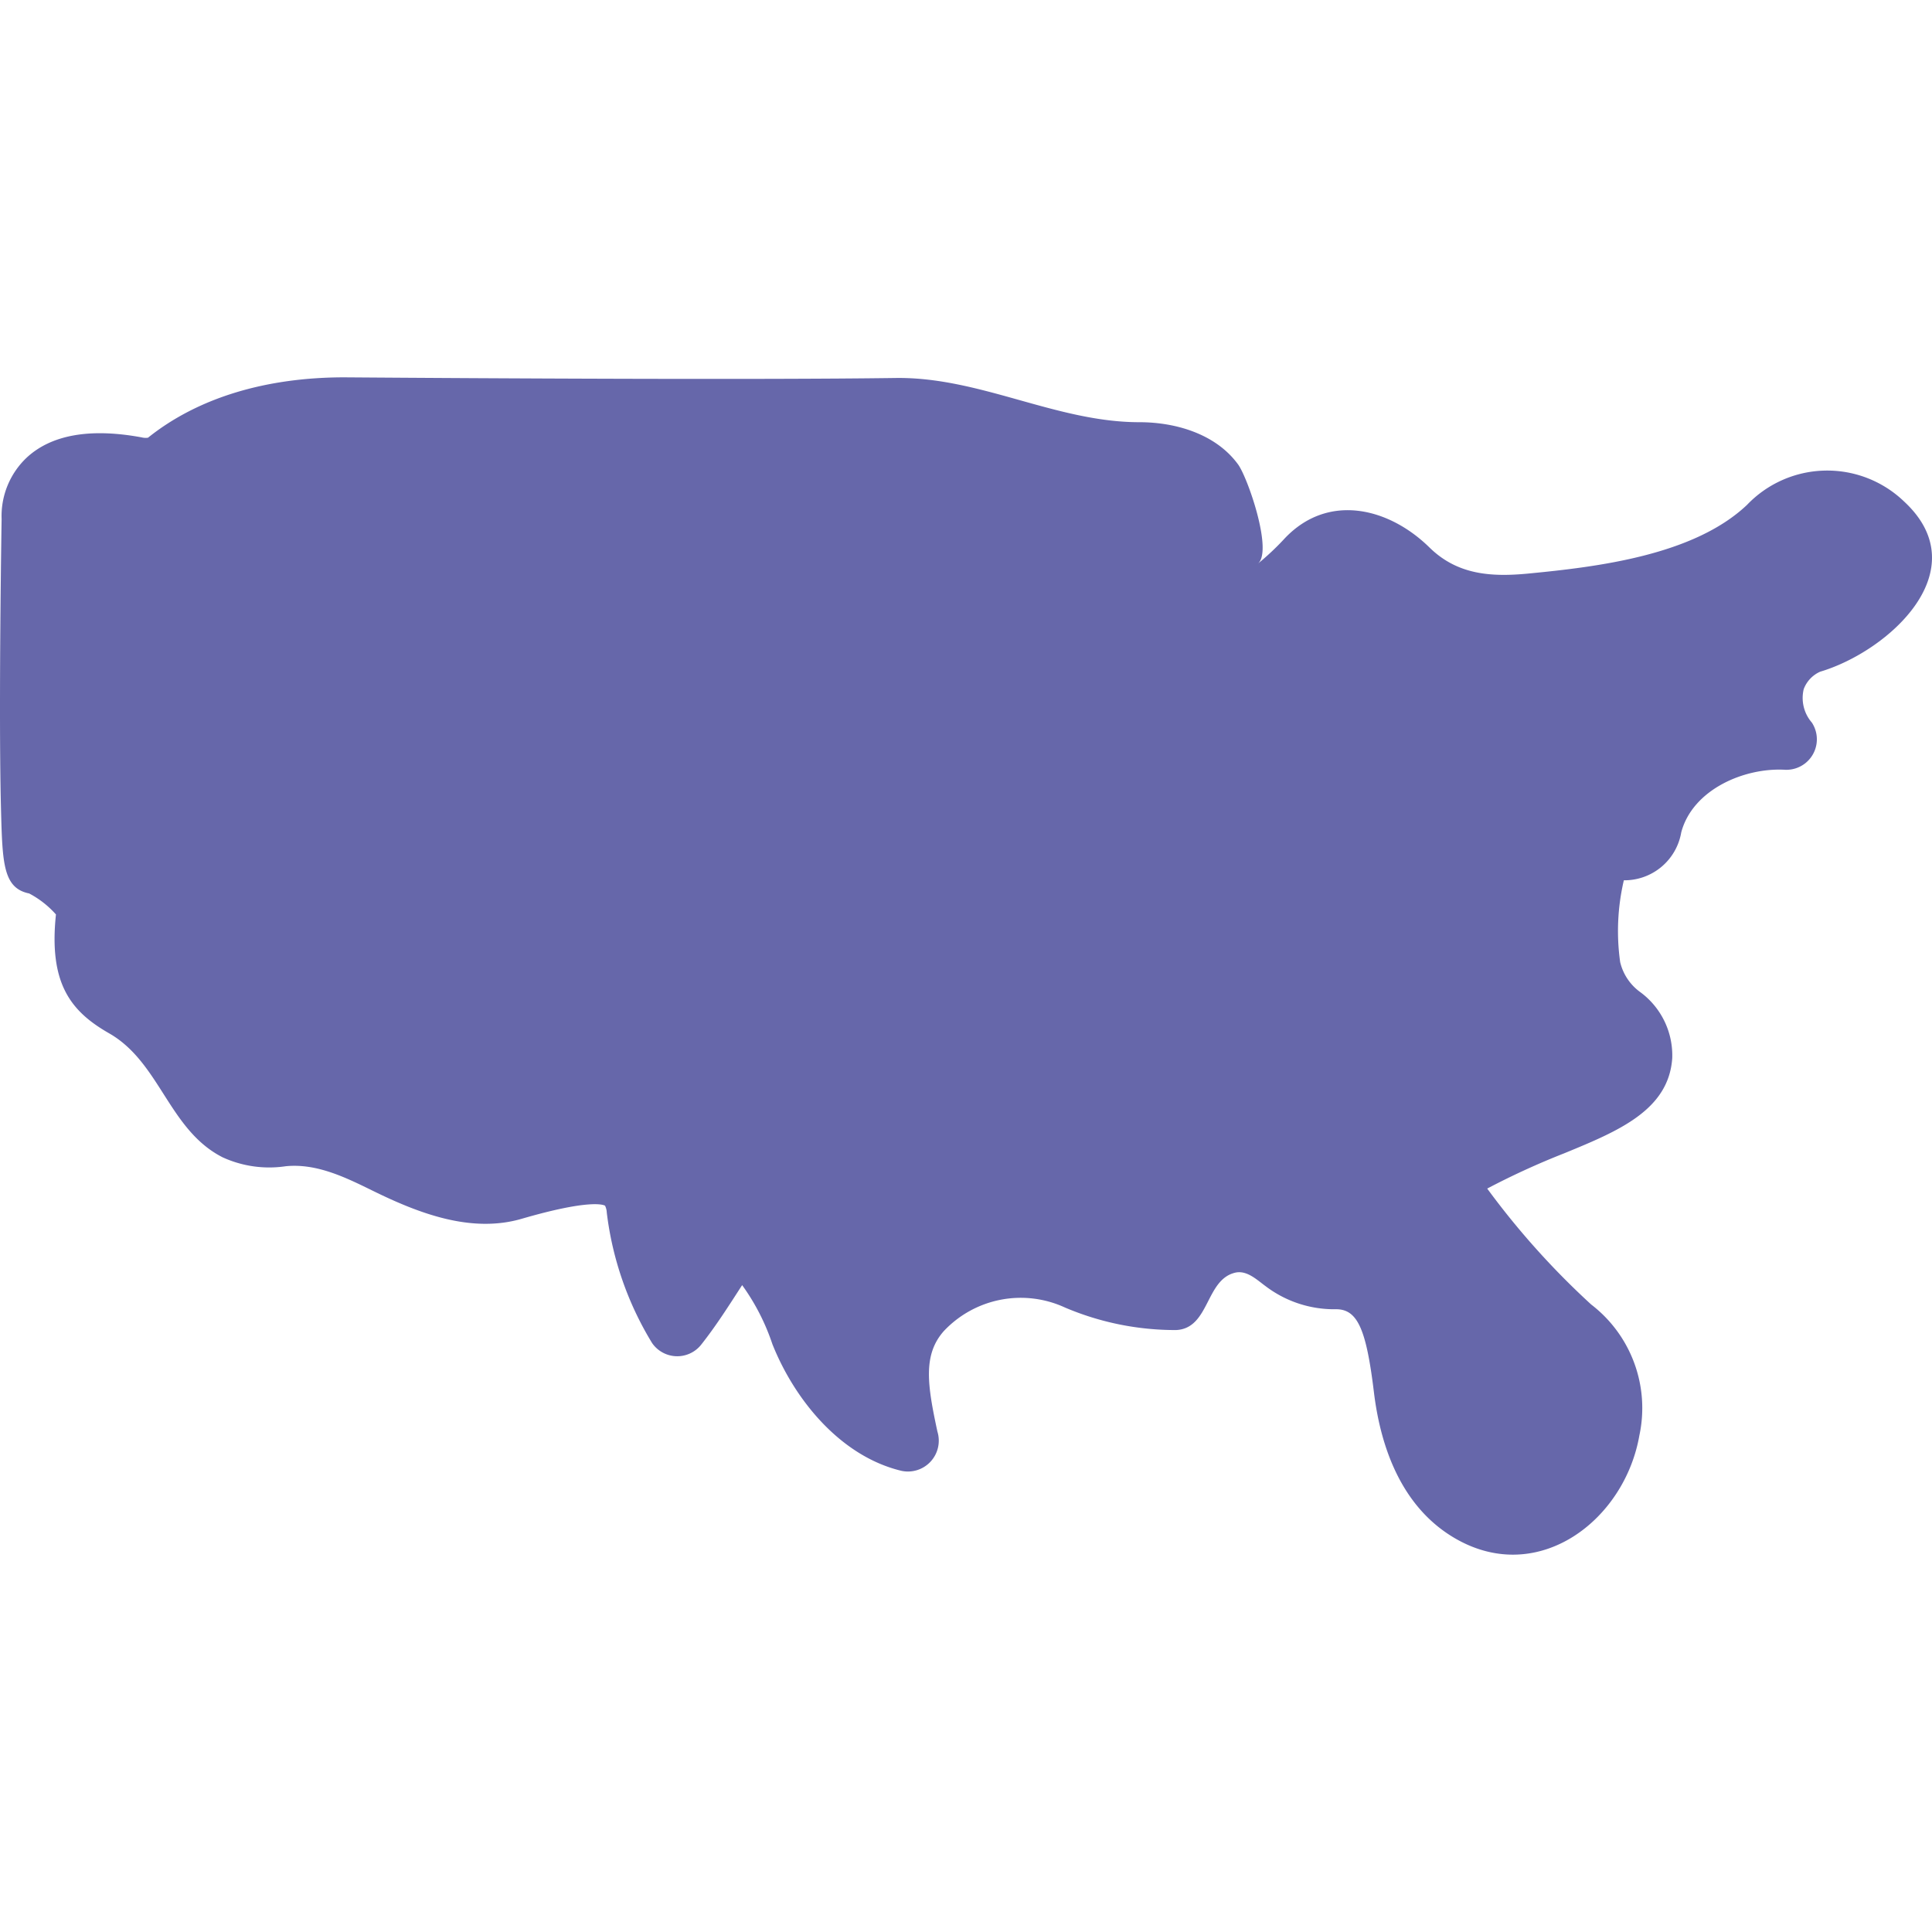 <svg xmlns="http://www.w3.org/2000/svg" data-name="Layer 1" viewBox="0 0 128 128" id="Us"><path d="M126.152 33.227a7.348 7.348 0 0 0-10.41.225c-3.523 3.335-9.87 4.104-14.502 4.549-2.466.236-4.69.08-6.532-1.727-2.702-2.652-6.726-3.633-9.593-.603a17.259 17.259 0 0 1-1.787 1.682c1.03-.812-.657-5.7-1.303-6.585-1.476-2.022-4.134-2.796-6.538-2.796-5.51 0-10.554-3-16.125-2.93-9.165.128-26.8.028-36.497-.042-5.239-.01-9.762 1.357-13.059 3.999a1.06 1.06 0 0 1-.422-.022c-3.401-.627-5.957-.18-7.597 1.325a5.32 5.32 0 0 0-1.68 4.084c-.012.68-.095 6.052-.106 11.369-.007 3.336.016 6.002.067 7.924.094 3.506.138 5.164 1.864 5.515a6.298 6.298 0 0 1 1.775 1.391c-.486 4.593.992 6.429 3.523 7.875 3.382 1.933 3.95 6.4 7.518 8.214a7.415 7.415 0 0 0 4.178.593c2.077-.21 4.016.764 5.824 1.65 2.99 1.465 6.46 2.806 9.81 1.832 4.507-1.31 5.414-.933 5.526-.868a1.145 1.145 0 0 1 .114.45 21.51 21.51 0 0 0 3.003 8.65 2.025 2.025 0 0 0 3.23.135c1.006-1.266 1.859-2.62 2.736-3.973a14.488 14.488 0 0 1 2.002 3.905c1.466 3.683 4.516 7.442 8.569 8.402a2.044 2.044 0 0 0 2.367-2.6c-.666-3.088-.97-5.076.413-6.651a6.995 6.995 0 0 1 8.037-1.572 18.661 18.661 0 0 0 7.37 1.492c2.218-.113 1.93-3.337 3.907-3.801.775-.181 1.445.48 2.012.892a7.502 7.502 0 0 0 4.61 1.531c1.464-.037 2.054 1.242 2.569 5.492.463 3.82 1.925 7.721 5.448 9.727 5.484 3.122 11.165-1.257 12.14-6.862a8.646 8.646 0 0 0-3.194-8.672 52.618 52.618 0 0 1-6.887-7.68 50.886 50.886 0 0 1 5.11-2.34c3.555-1.462 6.913-2.844 7.148-6.3a5.203 5.203 0 0 0-2.097-4.36 3.432 3.432 0 0 1-1.352-2 14.761 14.761 0 0 1 .243-5.424 3.818 3.818 0 0 0 3.803-3.177c.756-2.84 4.18-4.302 6.886-4.145a2.02 2.02 0 0 0 1.768-3.126 2.491 2.491 0 0 1-.54-2.218 2.053 2.053 0 0 1 1.087-1.153c4.537-1.35 10.478-6.726 5.564-11.276Z" fill="#6667aa" class="color000000 svgShape"></path></svg>